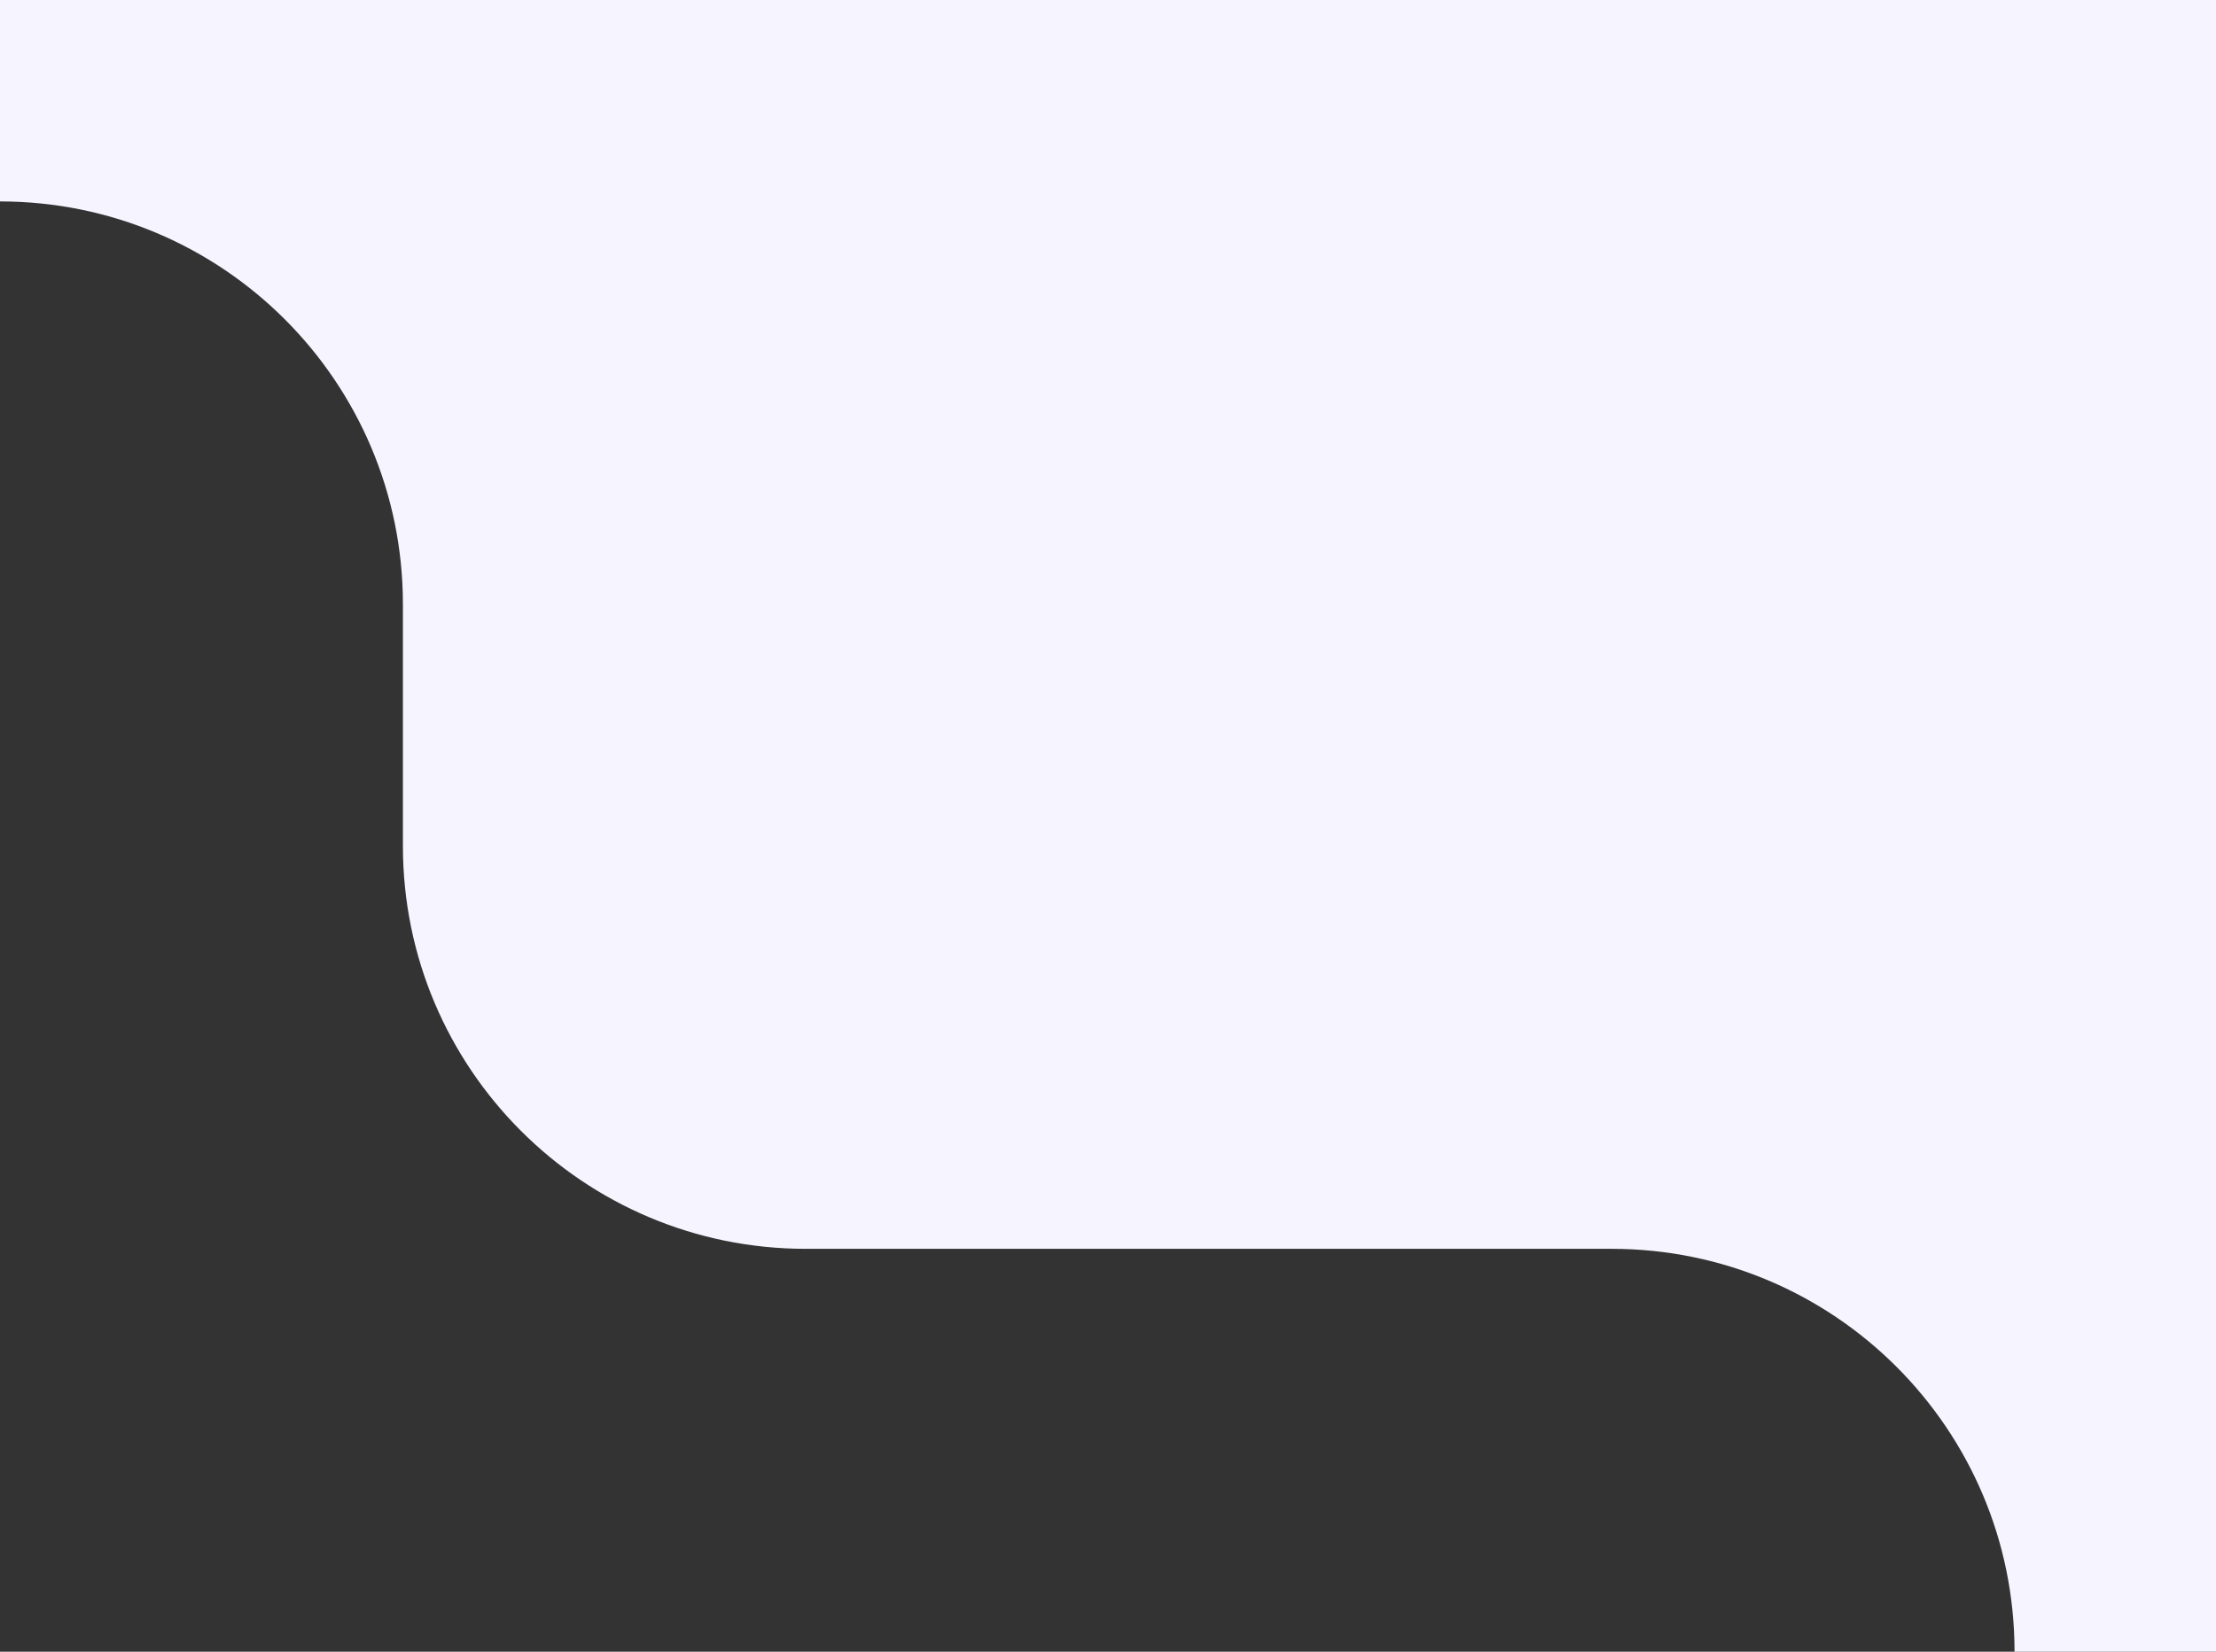 <?xml version="1.0" encoding="UTF-8"?> <svg xmlns="http://www.w3.org/2000/svg" width="110" height="82" viewBox="0 0 110 82" fill="none"><rect x="0" y="0" width="110" height="82" fill="#333333" stroke="none"/><path fill-rule="evenodd" clip-rule="evenodd" d="M110 0H0V10C11.046 10 20 18.954 20 30V42C20 53.046 28.954 62 40 62H80C91.046 62 100 70.954 100 82H110V0Z" fill="#F6F5FF"></path></svg> 